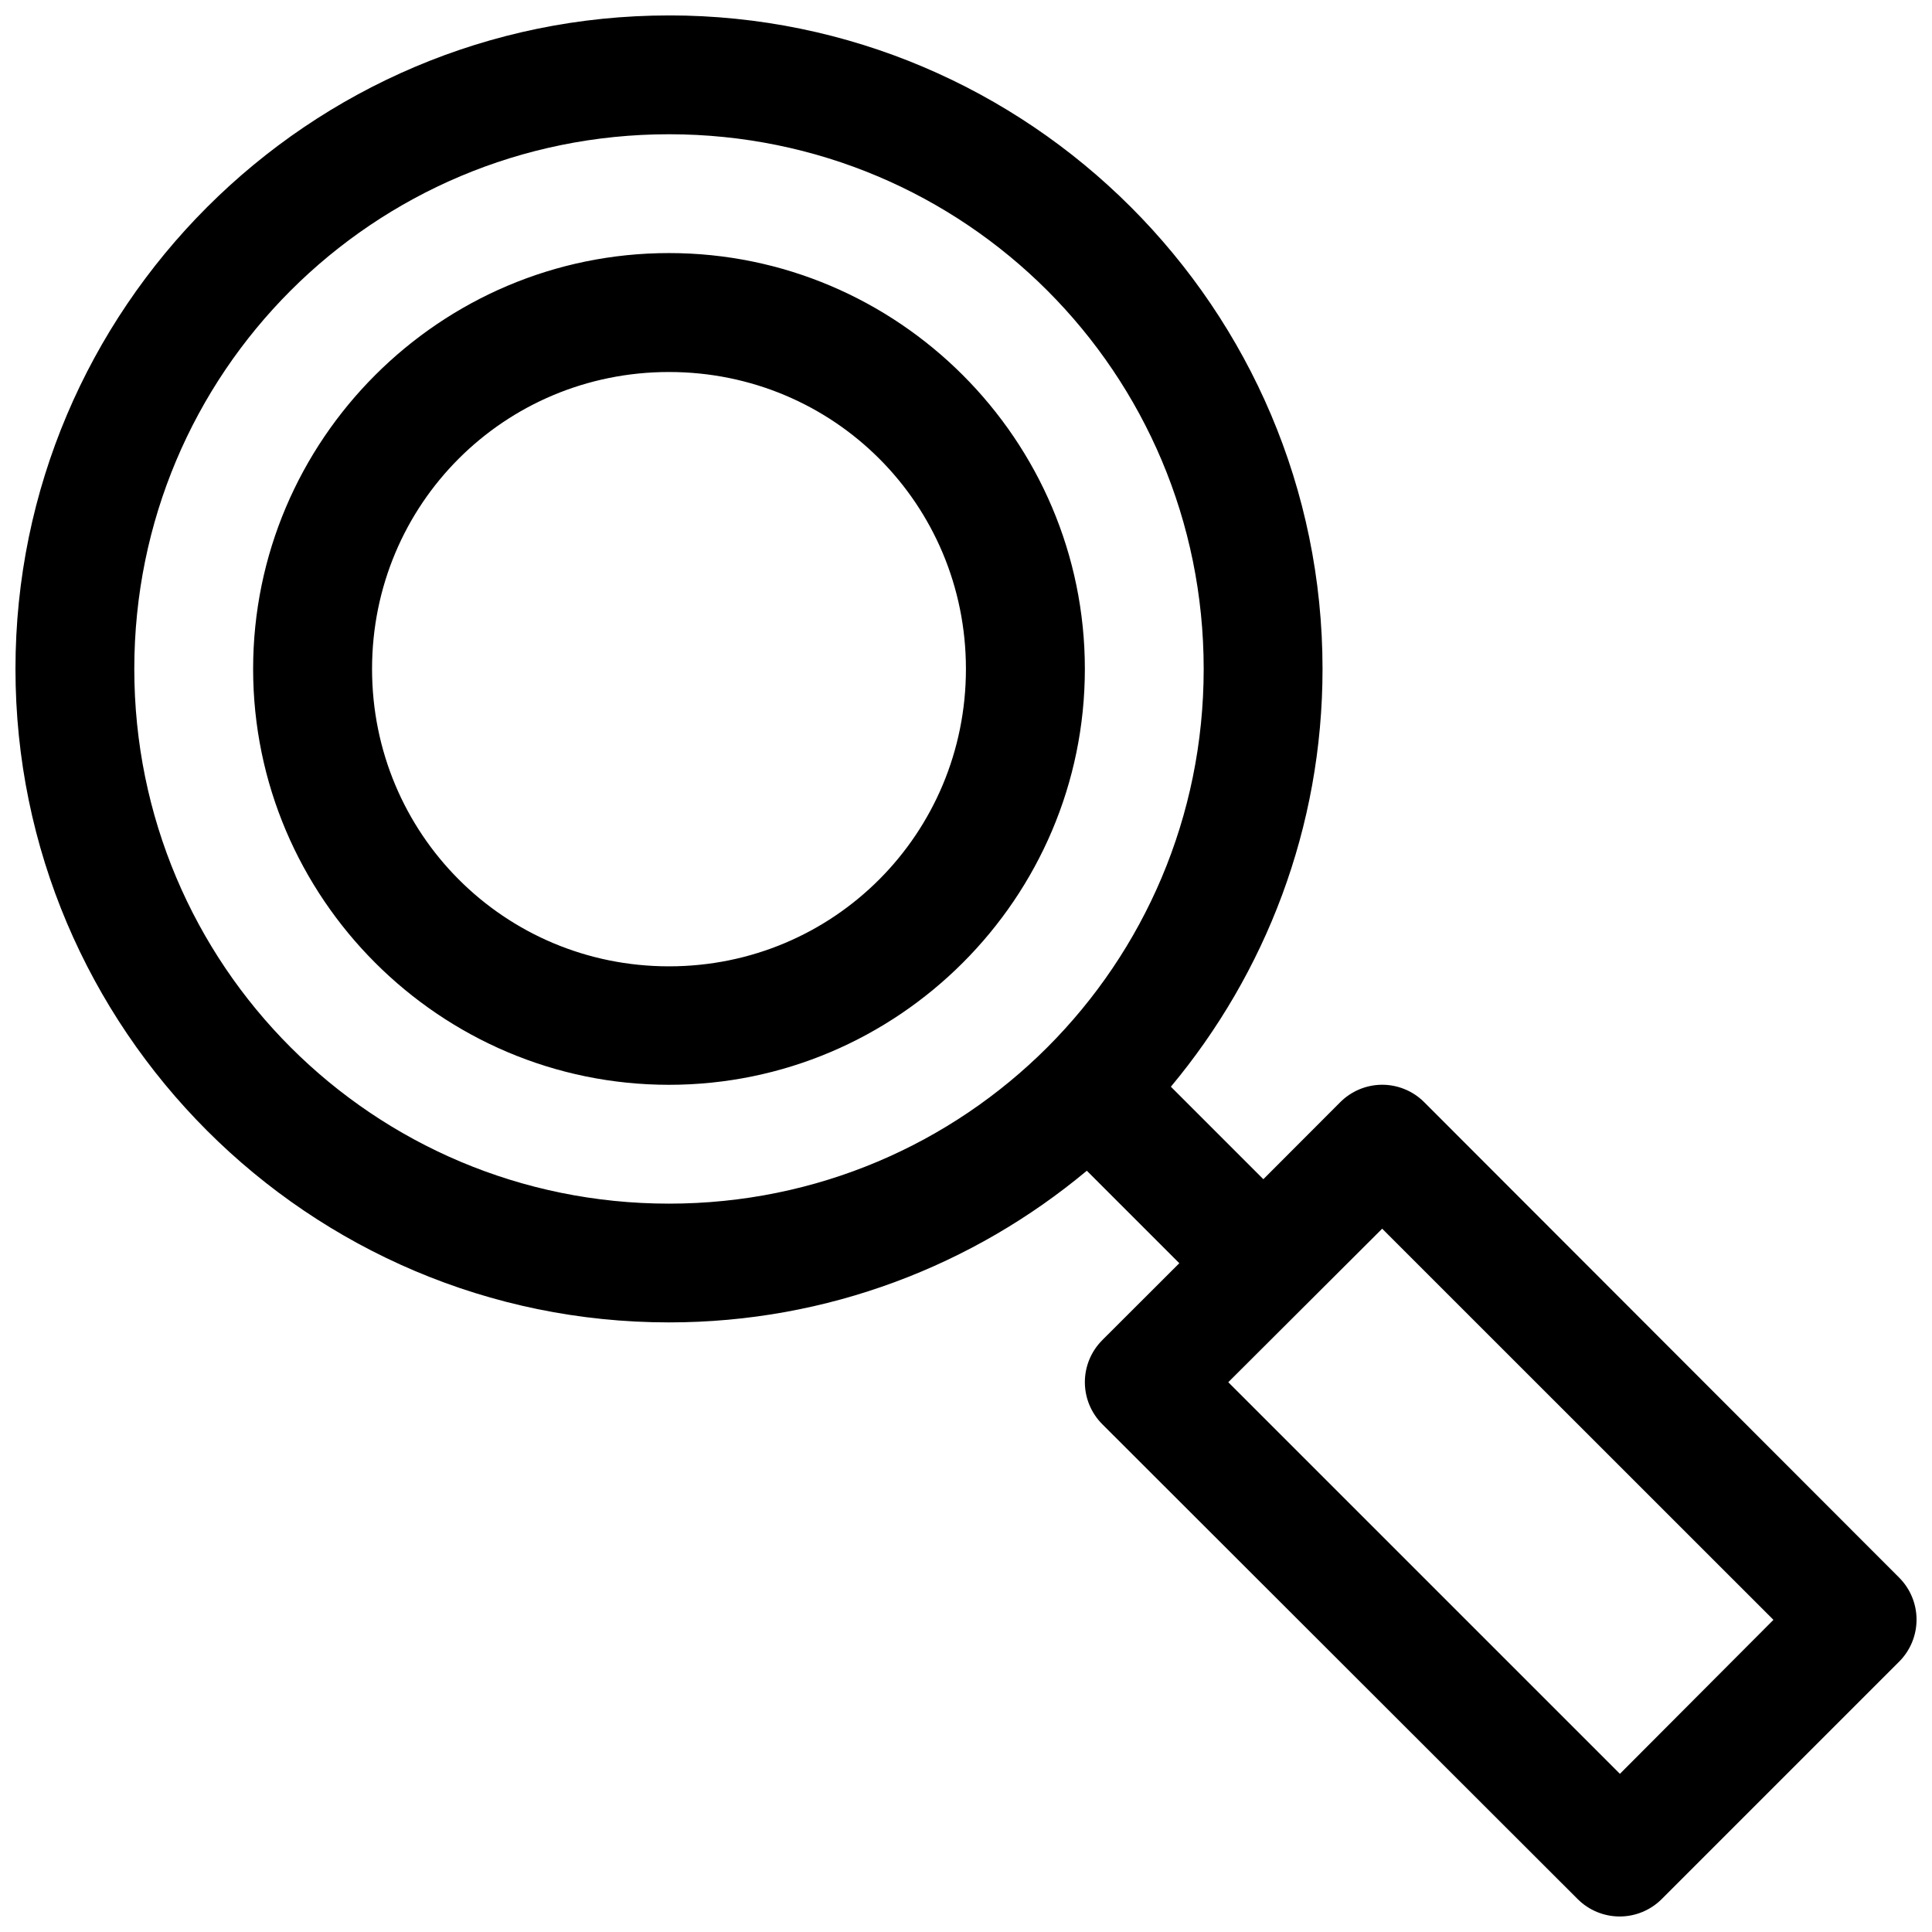 <?xml version="1.0" encoding="UTF-8"?>
<!-- Uploaded to: ICON Repo, www.svgrepo.com, Generator: ICON Repo Mixer Tools -->
<svg width="800px" height="800px" version="1.1" viewBox="144 144 512 512" xmlns="http://www.w3.org/2000/svg">
 <defs>
  <clipPath id="a">
   <path d="m148.09 148.09h503.81v503.81h-503.81z"/>
  </clipPath>
 </defs>
 <g clip-path="url(#a)">
  <path d="m321.29 148.09c-95.473 0-173.19 77.715-173.19 173.18s77.719 173.18 173.19 173.18c42.082 0 80.688-15.129 110.73-40.191l24.508 24.508-20.387 20.355v0.004c-2.969 2.957-4.641 6.973-4.641 11.164 0 4.188 1.672 8.207 4.641 11.16l125.99 125.86c2.949 2.934 6.941 4.578 11.102 4.578 4.16 0 8.148-1.645 11.102-4.578l63.008-63.008v0.004c2.922-2.949 4.562-6.934 4.562-11.086 0-4.152-1.641-8.137-4.562-11.086l-125.89-126.02c-3.008-3.023-7.113-4.699-11.379-4.641-4.106 0.066-8.023 1.73-10.918 4.641l-20.355 20.387-24.508-24.508c25.062-30.047 40.191-68.652 40.191-110.73 0-95.469-77.719-173.18-173.19-173.18zm0 31.488c78.453 0 141.7 63.246 141.7 141.7 0 78.449-63.25 141.7-141.7 141.7s-141.7-63.246-141.7-141.7c0-78.449 63.25-141.7 141.7-141.7zm0 31.488c-60.699 0-110.21 49.512-110.21 110.21 0 60.695 49.512 110.21 110.21 110.21 60.699 0 110.21-49.512 110.21-110.21 0-60.695-49.512-110.21-110.21-110.21zm0 31.52c43.676 0 78.691 35.016 78.691 78.691s-35.016 78.812-78.691 78.812c-43.676 0-78.691-35.137-78.691-78.812s35.016-78.691 78.691-78.691zm189 227.03 103.69 103.66-40.684 40.805-103.79-103.78z"/>
 </g>
</svg>